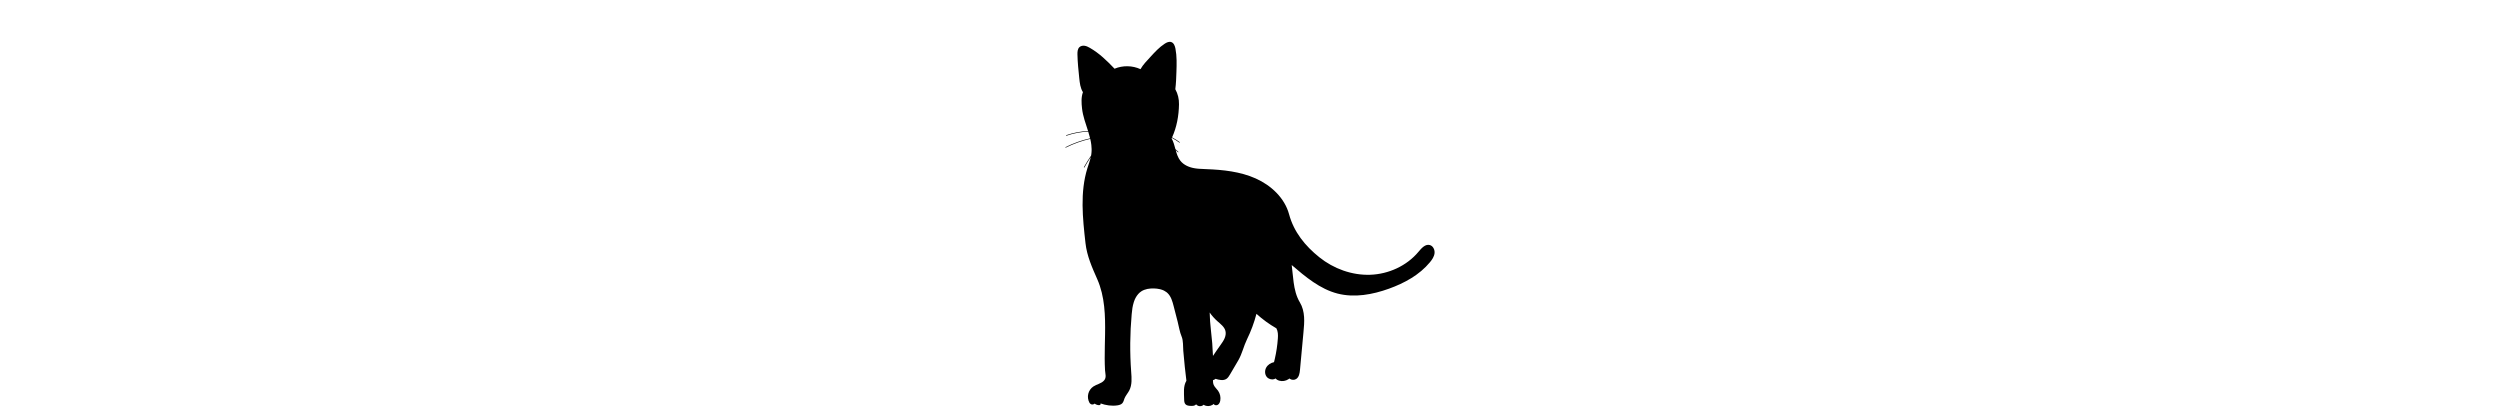 
<svg version="1.1"
	 xmlns="http://www.w3.org/2000/svg" xmlns:xlink="http://www.w3.org/1999/xlink" xmlns:a="http://ns.adobe.com/AdobeSVGViewerExtensions/3.0/"
	 x="0px" y="0px" width="300px" viewBox="0 0 50 50" enable-background="new 0 0 50 50" xml:space="preserve">
<title>Cat Icon</title>
  <desc>Cat Icon</desc>
<g>
	
	<path fill="currentColor" class="bg-color-primary1" d="M2.883,17.716c0.005,0,0.011-0.001,0.015-0.003
		c0.93-0.466,1.918-0.816,2.933-1.047c0.057,0.246,0.103,0.493,0.131,0.741c0.018,0.154,0.028,0.309,0.031,0.464
		c0.001,0.009,0.001,0.017,0.001,0.025c0,0.064,0,0.128-0.002,0.192c-0.001,0.016-0.001,0.033-0.002,0.05
		c-0.003,0.072-0.008,0.144-0.015,0.217c-0.006,0.061-0.013,0.121-0.022,0.182c-0.006,0.046-0.015,0.092-0.024,0.138
		c-0.307,0.436-0.584,0.902-0.859,1.379c-0.01,0.017-0.004,0.038,0.013,0.048c0.005,0.003,0.011,0.005,0.017,0.005
		c0.012,0,0.024-0.007,0.03-0.018c0.247-0.427,0.495-0.846,0.764-1.242c-0.101,0.452-0.267,0.889-0.405,1.333
		c-0.899,2.886-0.568,5.993-0.23,8.997c0.177,1.563,0.786,2.899,1.419,4.339c0.91,2.069,0.965,4.373,0.931,6.596
		c-0.015,0.96-0.049,1.921-0.045,2.883c0.002,0.476,0.013,0.951,0.04,1.427c0.025,0.425,0.201,0.877-0.114,1.234
		c-0.164,0.188-0.391,0.305-0.619,0.402c-0.228,0.099-0.464,0.185-0.669,0.323c-0.303,0.204-0.525,0.523-0.61,0.879
		c-0.086,0.354-0.035,0.741,0.14,1.061c0.059,0.106,0.181,0.2,0.301,0.218c0.094,0.014,0.192-0.012,0.271-0.063
		c0.001-0.001,0.003-0.003,0.005-0.004c0.019-0.013,0.038-0.028,0.055-0.046c0.015,0.014,0.031,0.028,0.047,0.04
		c0.014,0.011,0.029,0.021,0.044,0.031c0.002,0.001,0.003,0.002,0.005,0.003c0.102,0.064,0.219,0.099,0.344,0.116
		c0.069,0.011,0.143,0.011,0.202-0.026c0.018-0.011,0.033-0.026,0.044-0.044c0.001,0,0.001,0,0.001-0.001
		c0.004-0.006,0.008-0.014,0.011-0.021c0.001-0.001,0.001-0.002,0.002-0.003c0.003-0.006,0.005-0.012,0.007-0.019
		c0.001-0.002,0.001-0.005,0.002-0.007c0.001-0.006,0.002-0.012,0.003-0.017c0-0.004,0-0.008,0-0.011c0-0.005,0.001-0.009,0-0.013
		c0-0.006-0.001-0.011-0.003-0.016c0-0.003-0.001-0.006-0.002-0.008c-0.002-0.008-0.006-0.016-0.01-0.022
		c0.623,0.229,1.371,0.339,2.028,0.236c0.216-0.034,0.444-0.094,0.591-0.256c0.146-0.16,0.185-0.388,0.265-0.589
		c0.031-0.077,0.069-0.15,0.11-0.222c0.054-0.096,0.115-0.187,0.177-0.276c0.097-0.143,0.197-0.284,0.277-0.436
		c0.356-0.676,0.289-1.484,0.233-2.245c-0.169-2.302-0.149-4.617,0.061-6.915c0.048-0.529,0.097-0.943,0.255-1.451
		c0.006-0.019,0.012-0.036,0.018-0.054c0,0.001,0,0.001,0,0.002c0.11-0.333,0.276-0.651,0.506-0.911l-0.001-0.001
		c0.108-0.122,0.229-0.231,0.366-0.321c0.448-0.297,1.008-0.371,1.545-0.354c0.222,0.007,0.448,0.03,0.667,0.08
		c0.036,0.009,0.072,0.018,0.107,0.026c0.003,0.001,0.005,0.002,0.008,0.002c0.034,0.01,0.067,0.02,0.1,0.03
		c0.003,0.001,0.006,0.002,0.008,0.003c0.033,0.01,0.066,0.021,0.098,0.033c0.003,0.001,0.005,0.002,0.007,0.003
		c0.033,0.012,0.066,0.024,0.098,0.039c0.001,0.001,0.002,0.001,0.004,0.002c0.033,0.014,0.066,0.029,0.098,0.046h0.001
		c0.099,0.05,0.194,0.107,0.282,0.176c0.043,0.032,0.085,0.066,0.124,0.104c0.432,0.403,0.598,1.009,0.745,1.581
		c0.159,0.619,0.319,1.24,0.479,1.86c0.15,0.584,0.244,1.237,0.479,1.793c0.21,0.499,0.152,1.162,0.198,1.701
		c0.053,0.639,0.113,1.277,0.18,1.914c0.06,0.561,0.124,1.121,0.194,1.681c-0.397,0.67-0.284,1.443-0.271,2.224
		c0.004,0.211,0.015,0.442,0.159,0.598c0.152,0.164,0.4,0.186,0.624,0.197c0.221,0.011,0.481,0.003,0.622-0.157
		c0-0.001,0.001-0.001,0.001-0.002c0.011-0.012,0.02-0.025,0.029-0.038c0.015,0.02,0.031,0.039,0.048,0.057
		c0.001,0.001,0.002,0.003,0.003,0.004c0.017,0.018,0.035,0.033,0.053,0.049c0.189,0.147,0.478,0.165,0.683,0.041
		c0.019-0.013,0.038-0.026,0.056-0.04c0.002-0.001,0.003-0.002,0.004-0.003c0.019-0.017,0.036-0.032,0.053-0.051c0,0,0,0,0-0.001
		c0.014,0.011,0.028,0.019,0.042,0.027c0.003,0.001,0.006,0.003,0.009,0.005c0.296,0.176,0.691,0.172,0.987-0.001
		c0.003-0.002,0.006-0.004,0.008-0.005c0.017-0.01,0.033-0.021,0.049-0.031c0.007-0.006,0.015-0.011,0.022-0.017
		c0.012-0.008,0.023-0.018,0.034-0.026c0.019-0.015,0.038-0.032,0.055-0.049c0.009,0.018,0.021,0.034,0.034,0.049
		c0.004,0.005,0.008,0.01,0.013,0.016c0.111,0.115,0.322,0.127,0.464,0.034c0.164-0.105,0.246-0.304,0.282-0.497
		c0.075-0.408-0.023-0.848-0.266-1.187c-0.168-0.235-0.403-0.425-0.518-0.689c-0.079-0.18-0.095-0.378-0.094-0.575
		c0.114-0.03,0.222-0.086,0.311-0.164c0.212,0.072,0.422,0.12,0.645,0.143c0.224,0.024,0.46-0.007,0.649-0.128
		c0.198-0.127,0.325-0.338,0.444-0.541c0.329-0.56,0.657-1.119,0.986-1.679c0.466-0.794,0.647-1.709,1.052-2.535
		c0.479-0.979,0.859-2.004,1.133-3.058c0.732,0.662,1.536,1.249,2.394,1.74c0.196,0.359,0.205,0.785,0.177,1.193
		c-0.058,0.838-0.182,1.671-0.371,2.488c-0.028,0.127-0.06,0.252-0.092,0.378c-0.385,0.08-0.748,0.309-0.938,0.653
		c-0.19,0.345-0.183,0.804,0.063,1.111c0.206,0.257,0.578,0.372,0.887,0.273c0.003,0,0.006-0.001,0.008-0.002
		c0.017-0.007,0.033-0.013,0.048-0.019c0.008-0.003,0.015-0.007,0.022-0.01c0.012-0.006,0.023-0.011,0.034-0.017
		c0.021-0.011,0.038-0.021,0.057-0.033c0.001,0,0.001-0.001,0.002-0.001v0.001c0.028,0.029,0.06,0.058,0.092,0.084
		c0.007,0.006,0.016,0.012,0.023,0.018c0.026,0.02,0.053,0.038,0.08,0.055c0.009,0.005,0.016,0.009,0.023,0.014
		c0.031,0.017,0.062,0.033,0.095,0.048c0.005,0.002,0.009,0.004,0.015,0.006c0.037,0.016,0.076,0.03,0.116,0.042l0,0
		c0.359,0.106,0.782,0.039,1.099-0.173c0.004-0.002,0.008-0.005,0.012-0.007c0.038-0.026,0.075-0.055,0.11-0.084
		c0.022,0.02,0.048,0.038,0.073,0.055c0.001,0.001,0.002,0.001,0.003,0.002c0.216,0.137,0.512,0.146,0.729,0.009
		c0.353-0.22,0.426-0.693,0.464-1.106c0.14-1.51,0.279-3.021,0.419-4.529c0.056-0.604,0.112-1.212,0.071-1.818
		c-0.041-0.605-0.184-1.215-0.498-1.732c-0.444-0.73-0.638-1.571-0.758-2.437c0,0.001,0,0.001,0.001,0.001
		c-0.053-0.369-0.089-0.743-0.126-1.114v-0.001c-0.032-0.317-0.063-0.634-0.103-0.943c1.656,1.42,3.394,2.883,5.506,3.425
		c2.03,0.521,4.194,0.124,6.166-0.587c1.856-0.669,3.656-1.649,4.914-3.17c0.264-0.318,0.51-0.677,0.555-1.088
		c0.045-0.41-0.175-0.876-0.574-0.981c-0.54-0.143-0.997,0.386-1.356,0.815c-1.409,1.688-3.585,2.676-5.783,2.754
		c-2.197,0.077-4.392-0.724-6.109-2.098c-1.717-1.374-3.06-3.038-3.634-5.161c-0.528-1.955-2.157-3.474-4.007-4.299
		c-1.85-0.825-3.91-1.042-5.933-1.117c-0.299-0.012-0.599-0.02-0.897-0.046c-0.066-0.005-0.132-0.012-0.198-0.019
		c-0.006-0.001-0.012-0.002-0.018-0.002c-0.06-0.007-0.119-0.015-0.178-0.024c-0.024-0.003-0.047-0.007-0.07-0.011
		c-0.043-0.007-0.086-0.014-0.129-0.022c-0.067-0.013-0.133-0.027-0.2-0.044c-0.05-0.012-0.1-0.026-0.15-0.04
		c-0.006-0.002-0.013-0.004-0.02-0.006c-0.157-0.048-0.312-0.107-0.46-0.179l0.001,0.001c-0.312-0.151-0.592-0.359-0.801-0.634
		c-0.282-0.372-0.421-0.807-0.544-1.251c0.091,0.082,0.18,0.165,0.267,0.251c0.007,0.006,0.016,0.01,0.025,0.01
		c0.009,0,0.017-0.004,0.024-0.011c0.014-0.013,0.014-0.035,0-0.049c-0.113-0.112-0.23-0.219-0.349-0.324
		c-0.118-0.439-0.231-0.883-0.459-1.282c0.01-0.021,0.02-0.043,0.03-0.065c0.313,0.164,0.614,0.351,0.899,0.561
		c0.006,0.004,0.014,0.007,0.021,0.007c0.011,0,0.021-0.005,0.028-0.015c0.011-0.015,0.008-0.037-0.007-0.048
		c-0.289-0.213-0.595-0.402-0.912-0.569c0.562-1.237,0.805-2.606,0.828-3.966c0.011-0.646-0.131-1.248-0.443-1.815
		c0.09-0.693,0.112-1.392,0.135-2.09c0.03-0.925,0.059-1.859-0.116-2.768c-0.062-0.323-0.189-0.687-0.499-0.797
		c-0.266-0.093-0.554,0.042-0.79,0.195c-0.652,0.423-1.183,1.002-1.707,1.575c-0.429,0.47-0.889,0.926-1.2,1.481
		c-0.97-0.448-2.128-0.469-3.114-0.055C7.842,7.299,6.92,6.393,5.782,5.742C5.589,5.631,5.386,5.529,5.166,5.494
		C4.946,5.458,4.705,5.5,4.54,5.651C4.305,5.865,4.287,6.222,4.293,6.54C4.314,7.487,4.412,8.431,4.51,9.373
		c0.06,0.585,0.129,1.192,0.442,1.689c-0.225,0.621-0.18,1.304-0.107,1.96c0.101,0.911,0.437,1.802,0.72,2.697
		C4.674,15.764,3.79,15.93,2.95,16.221c-0.018,0.006-0.028,0.026-0.022,0.044c0.005,0.014,0.019,0.023,0.033,0.023
		c0.004,0,0.008,0,0.012-0.001c0.839-0.291,1.723-0.456,2.613-0.499c0.085,0.269,0.163,0.539,0.229,0.81
		c-1.021,0.232-2.014,0.584-2.948,1.052c-0.017,0.009-0.024,0.03-0.015,0.047C2.858,17.708,2.87,17.716,2.883,17.716 M21.093,38.549
		c0.385,0.341,0.841,0.672,0.963,1.172c0.07,0.289,0.014,0.597-0.102,0.87c-0.115,0.273-0.288,0.52-0.459,0.762
		c-0.317,0.449-0.636,0.897-0.938,1.357c-0.038-1.021-0.118-2.038-0.242-3.051c-0.089-0.726-0.132-1.438-0.154-2.157
		C20.43,37.885,20.742,38.237,21.093,38.549"/>
</g>
</svg>
